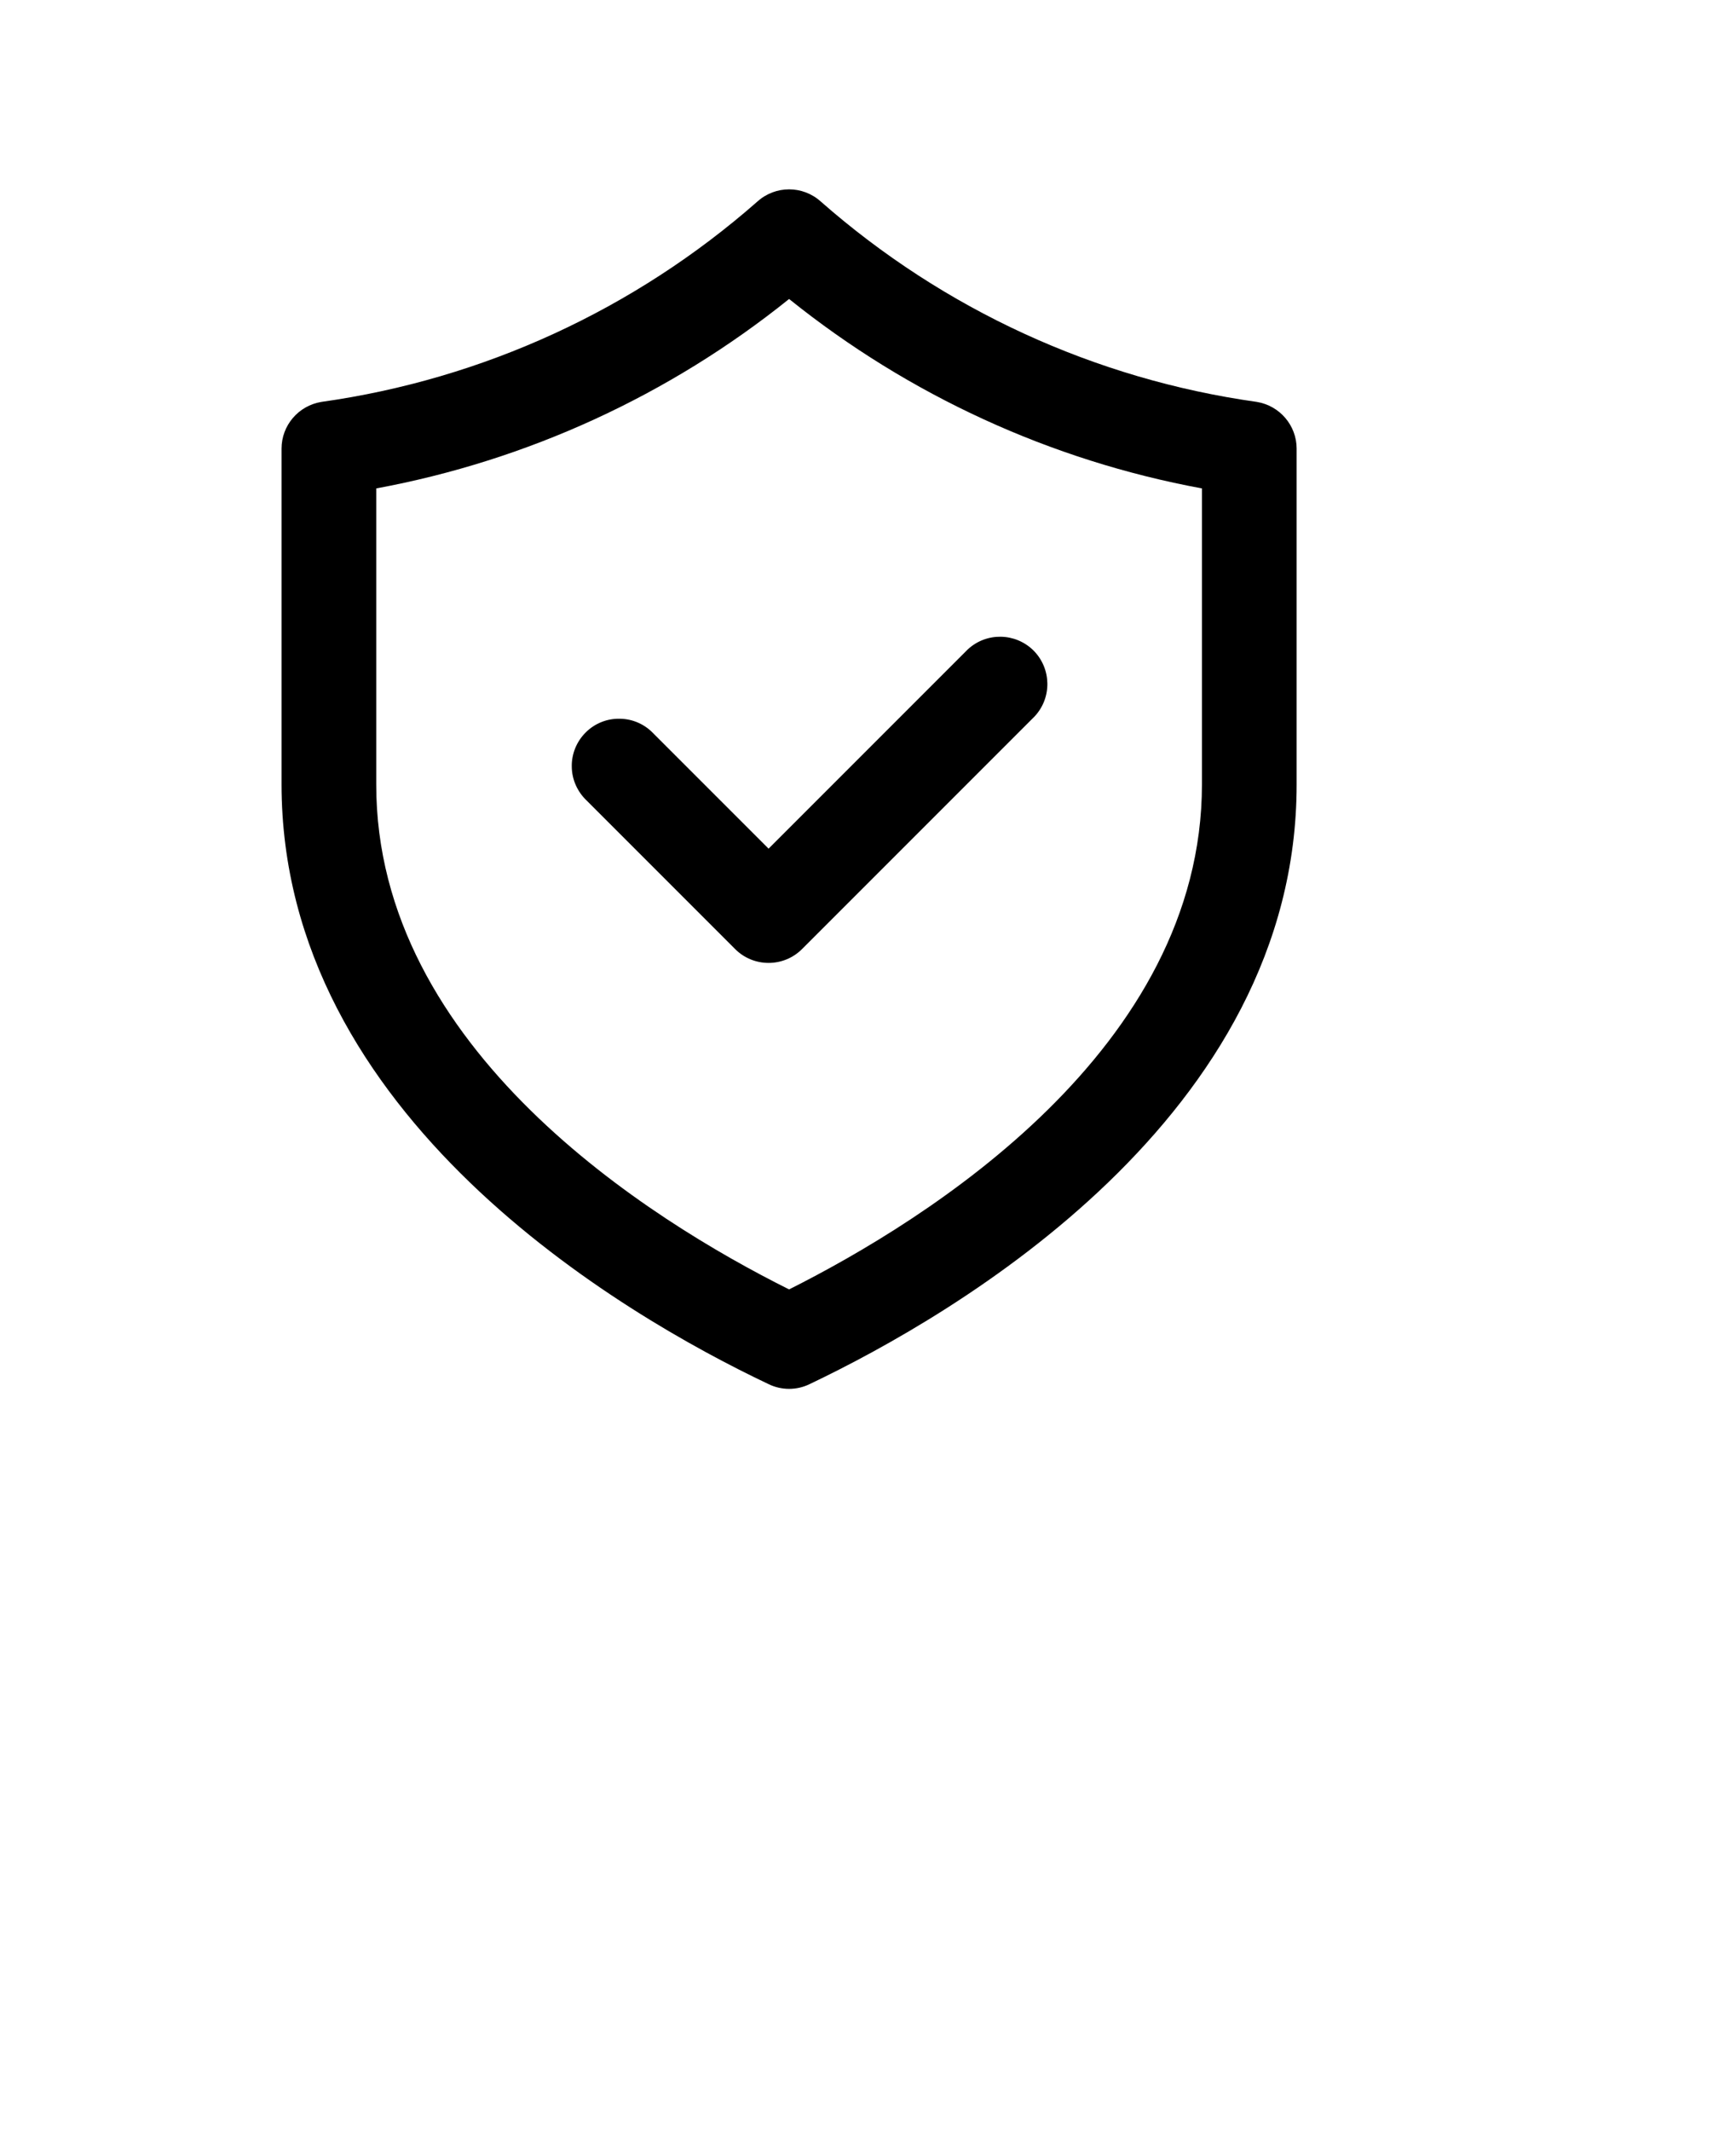 <?xml version="1.0" encoding="UTF-8"?> <svg xmlns="http://www.w3.org/2000/svg" xmlns:svg="http://www.w3.org/2000/svg" width="110" height="135" version="1.1"><g class="layer"><title>Layer 1</title><path d="m41.42,46.48c-0.56,-0.6 -1.33,-0.94 -2.14,-0.95c-0.82,-0.02 -1.6,0.3 -2.17,0.87c-0.58,0.58 -0.9,1.37 -0.88,2.18c0.01,0.81 0.36,1.58 0.95,2.14l9.4,9.4l0,0c1.17,1.17 3.07,1.17 4.24,0l14.74,-14.74l0,0c1.1,-1.18 1.07,-3.02 -0.07,-4.17c-1.15,-1.14 -2.99,-1.17 -4.17,-0.07l-12.62,12.62l-7.28,-7.28z" id="svg_1"></path><path d="m82.16,28.42c0,-1.47 -1.07,-2.72 -2.52,-2.96c-10.26,-1.44 -19.86,-5.86 -27.64,-12.7c-1.14,-1.02 -2.86,-1.02 -4,0c-7.78,6.84 -17.38,11.26 -27.64,12.7c-1.45,0.24 -2.52,1.49 -2.52,2.96l0,21.26c0,21.04 21.58,33.6 30.86,38c0.82,0.4 1.78,0.4 2.6,0c9.28,-4.42 30.88,-16.98 30.86,-38l0,-21.26zm-6,21.26c0,16.77 -17.36,27.58 -26.16,32c-8.8,-4.39 -26.18,-15.21 -26.16,-32l0,-18.74c9.58,-1.77 18.57,-5.9 26.16,-12c7.59,6.1 16.58,10.23 26.16,12l0,18.74z" id="svg_2"></path></g></svg> 